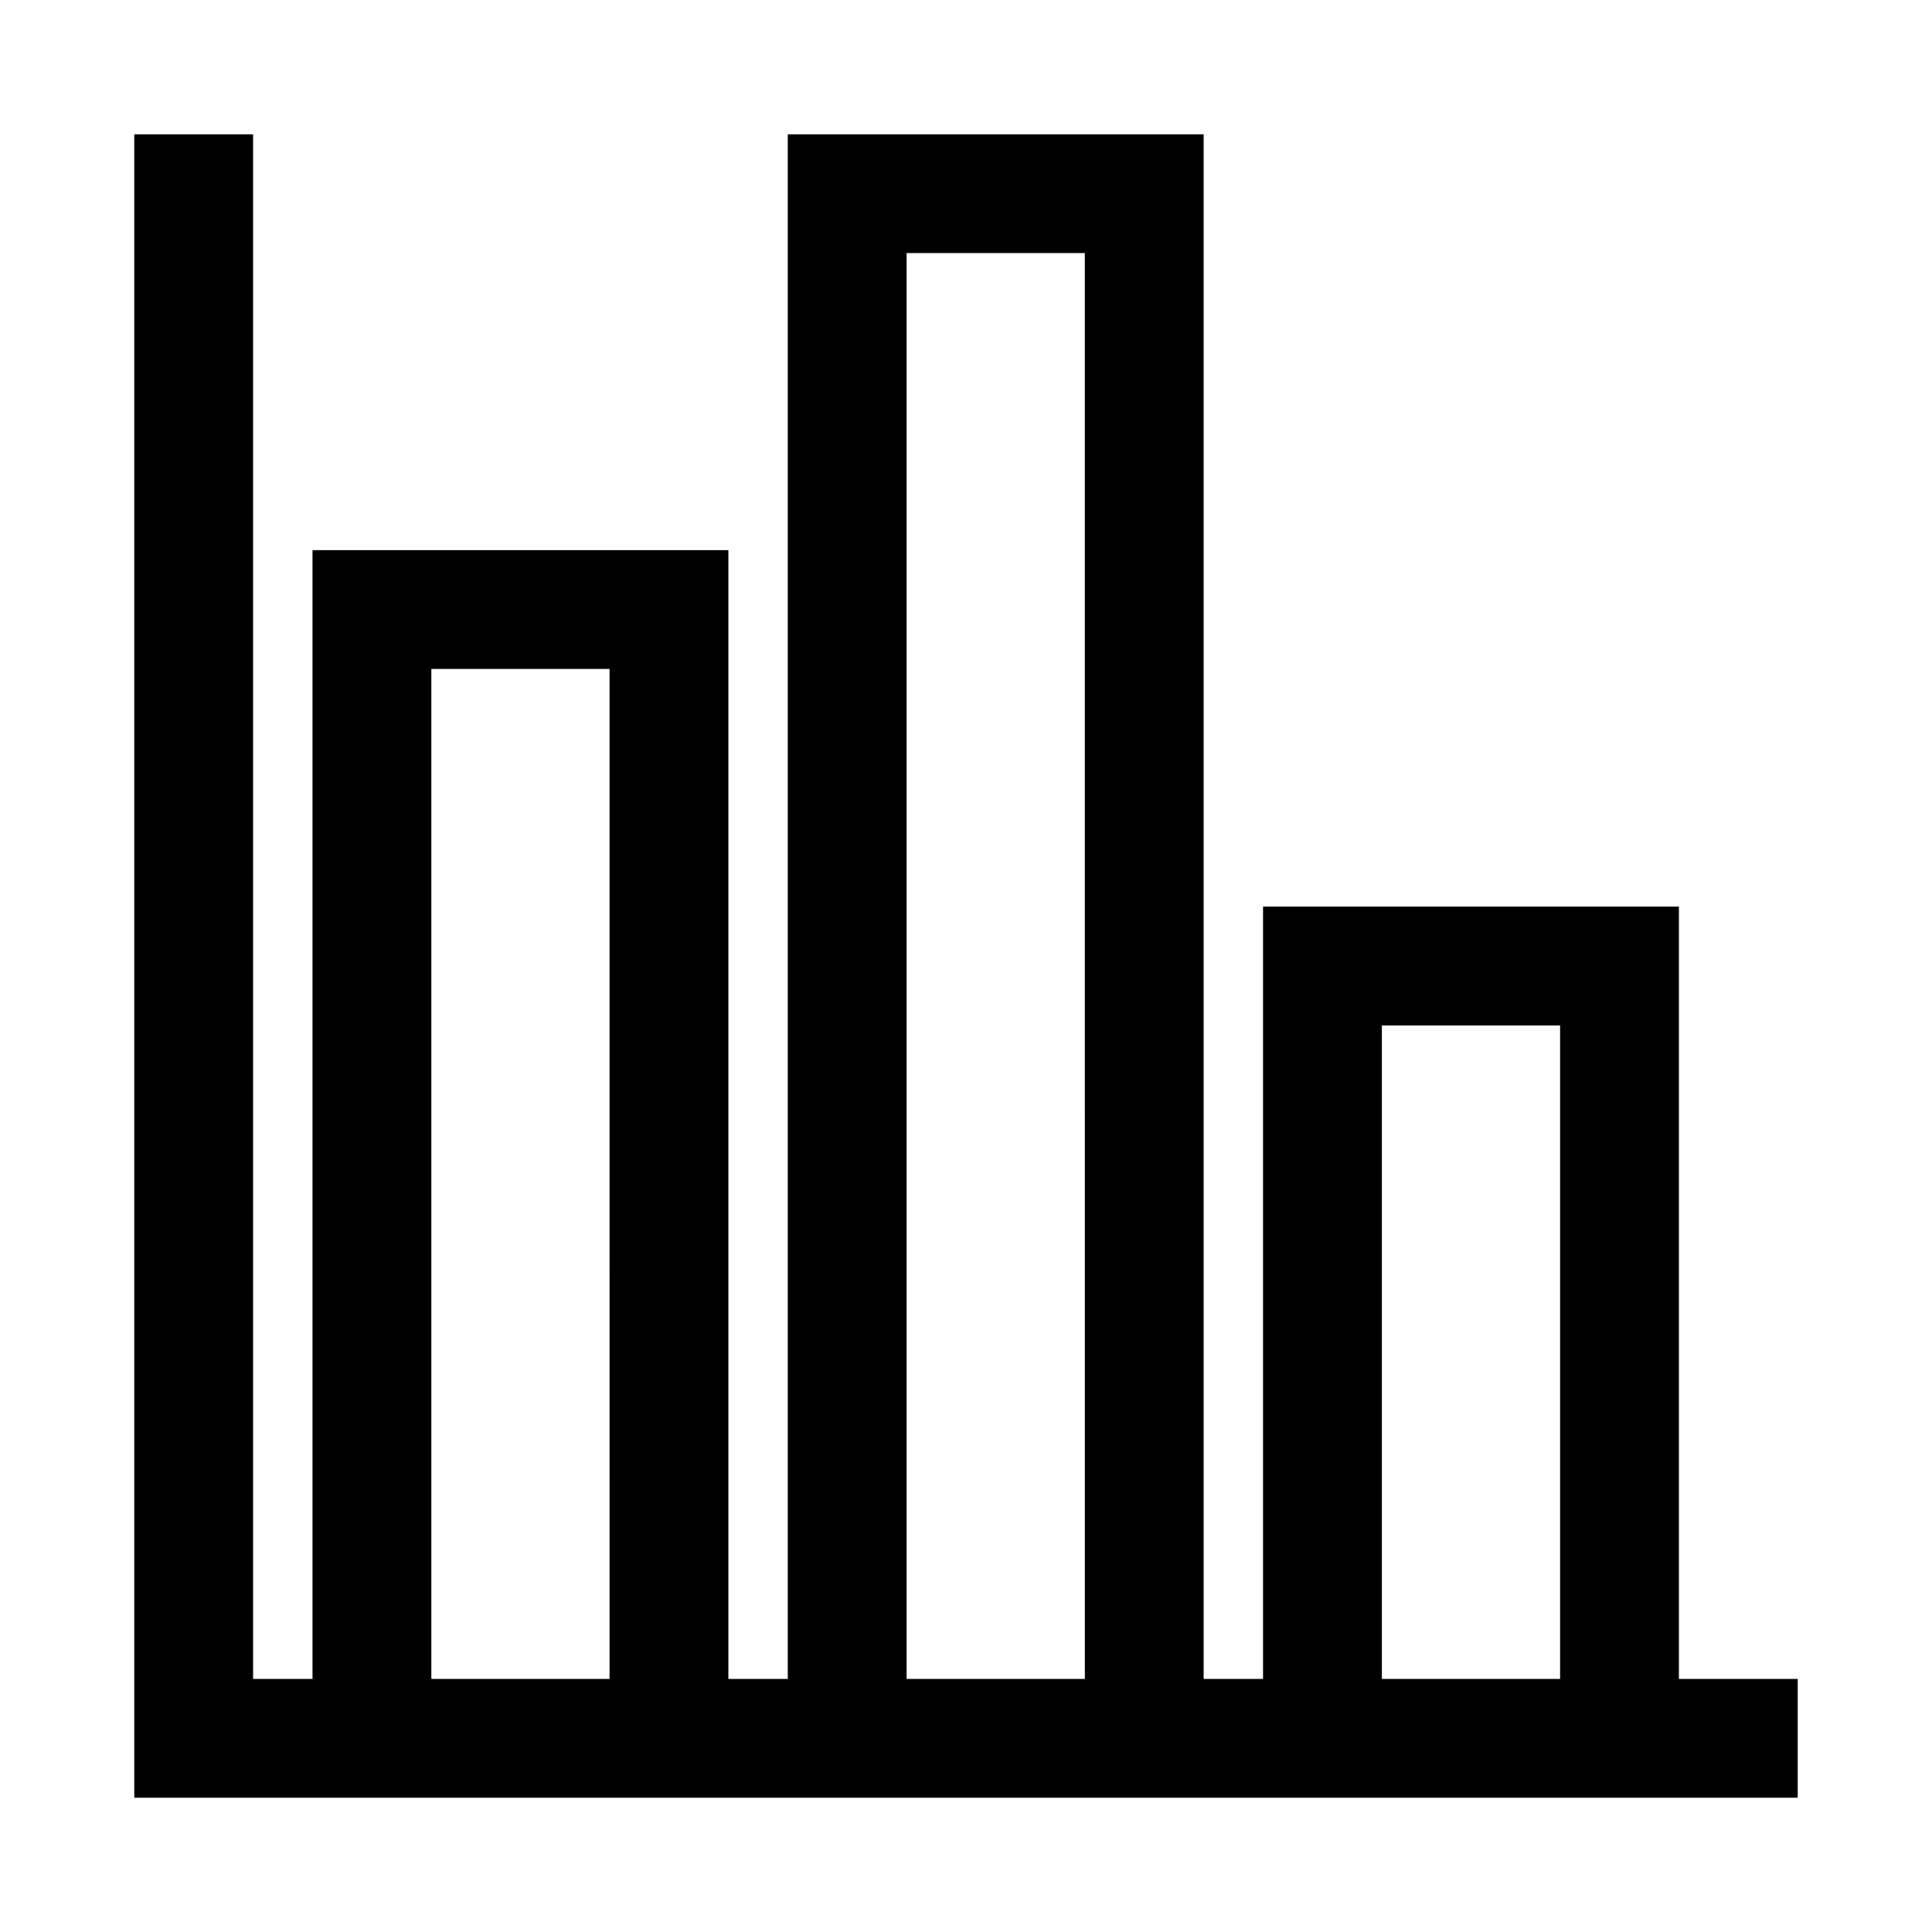 <?xml version="1.0" encoding="UTF-8"?>
<!-- Uploaded to: ICON Repo, www.iconrepo.com, Generator: ICON Repo Mixer Tools -->
<svg fill="#000000" width="800px" height="800px" version="1.1" viewBox="144 144 512 512" xmlns="http://www.w3.org/2000/svg">
 <path d="m588.93 588.93v-204.67h-110.21v204.67h-15.742v-409.34h-110.21v409.34h-15.742v-299.14h-110.21v299.14h-15.742v-409.34h-31.488v440.83h440.83v-31.488zm-330.62 0v-267.65h47.23l0.004 267.65zm125.95 0v-377.86h47.23l0.004 377.86zm125.95 0v-173.18h47.23v173.18z"/>
</svg>